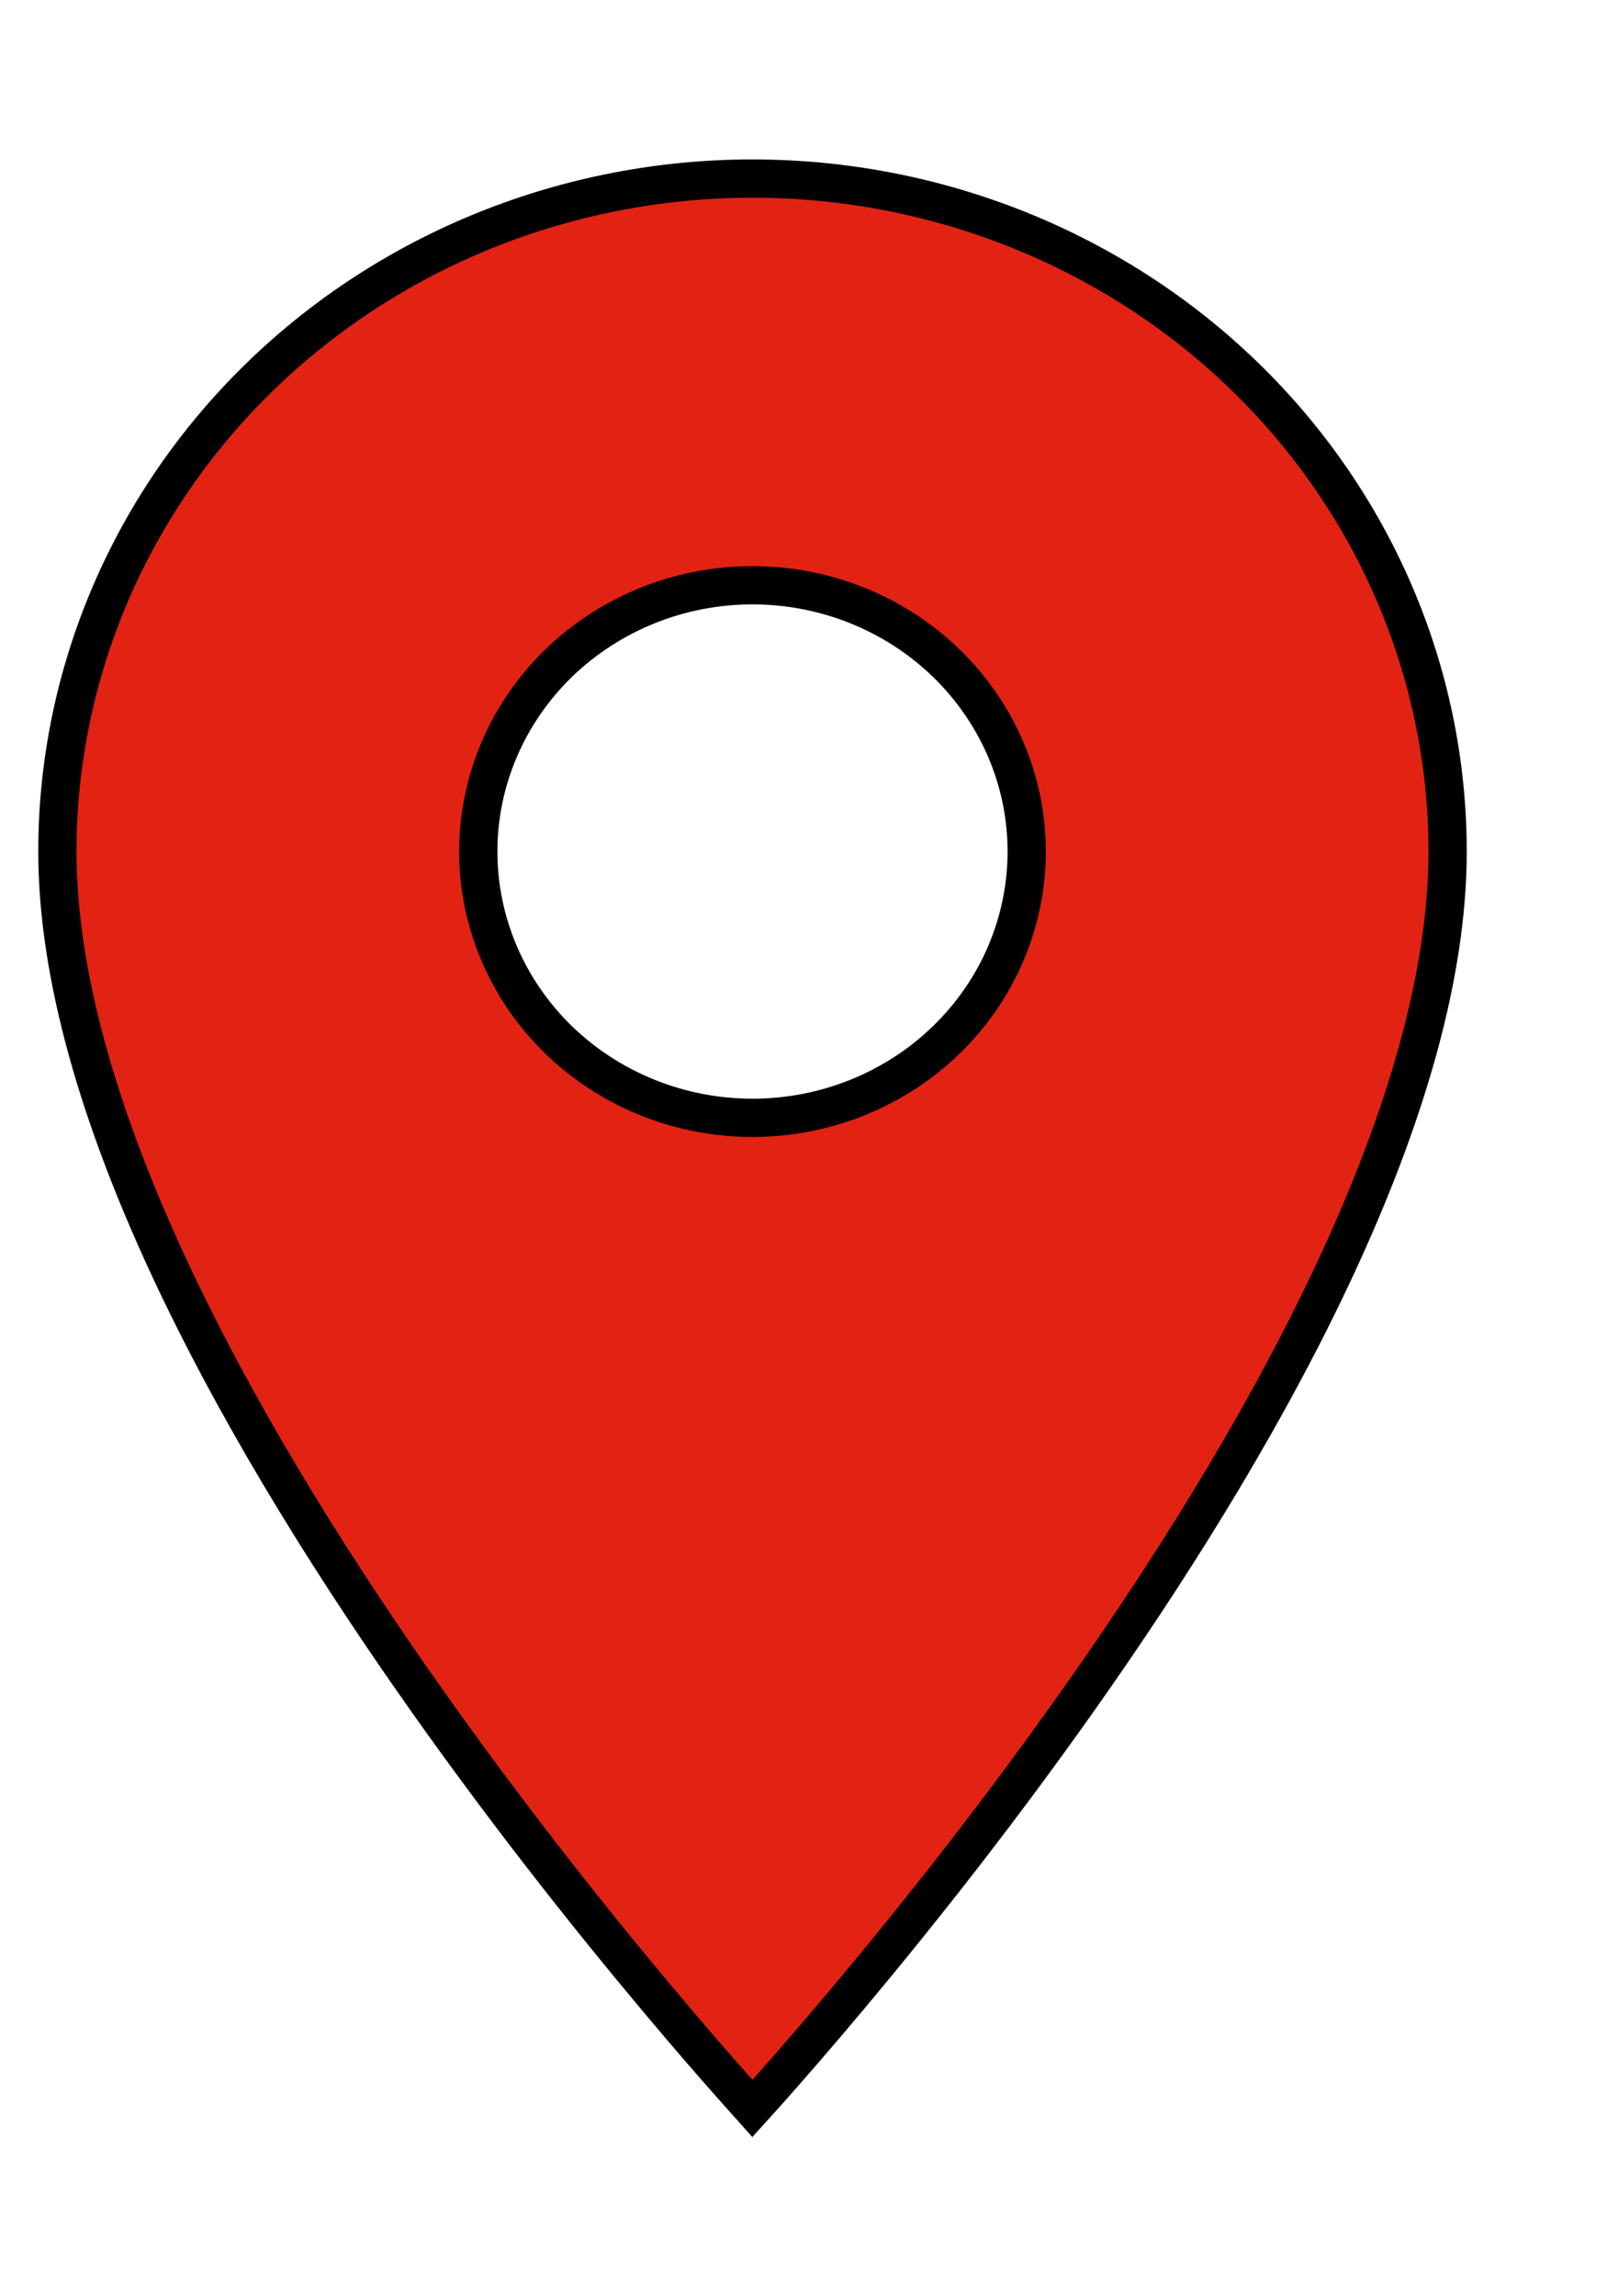 <svg width="21" height="30" viewBox="0 0 21 30" fill="none" xmlns="http://www.w3.org/2000/svg">
<path d="M7.302 13.588C7.975 14.239 8.885 14.604 9.833 14.604C10.303 14.604 10.768 14.515 11.202 14.34C11.636 14.166 12.031 13.911 12.364 13.588C12.697 13.265 12.962 12.882 13.143 12.459C13.323 12.036 13.417 11.583 13.417 11.125C13.417 10.2 13.037 9.314 12.364 8.662C11.692 8.011 10.781 7.646 9.833 7.646C8.885 7.646 7.975 8.011 7.302 8.662C6.63 9.314 6.25 10.2 6.25 11.125C6.25 12.05 6.63 12.936 7.302 13.588ZM9.833 27.546C9.775 27.481 9.703 27.401 9.619 27.307C9.365 27.022 9.002 26.606 8.567 26.086C7.695 25.046 6.533 23.588 5.372 21.921C4.21 20.253 3.052 18.379 2.185 16.505C1.317 14.627 0.75 12.768 0.75 11.125C0.75 8.796 1.705 6.561 3.408 4.911C5.111 3.261 7.422 2.333 9.833 2.333C12.245 2.333 14.556 3.261 16.259 4.911C17.962 6.561 18.917 8.796 18.917 11.125C18.917 12.768 18.35 14.627 17.481 16.505C16.615 18.379 15.457 20.253 14.295 21.921C13.134 23.588 11.972 25.046 11.1 26.086C10.664 26.606 10.301 27.022 10.048 27.307C9.964 27.401 9.892 27.481 9.833 27.546Z" fill="#E22313" stroke="black" stroke-width="0.5"/>
</svg>
